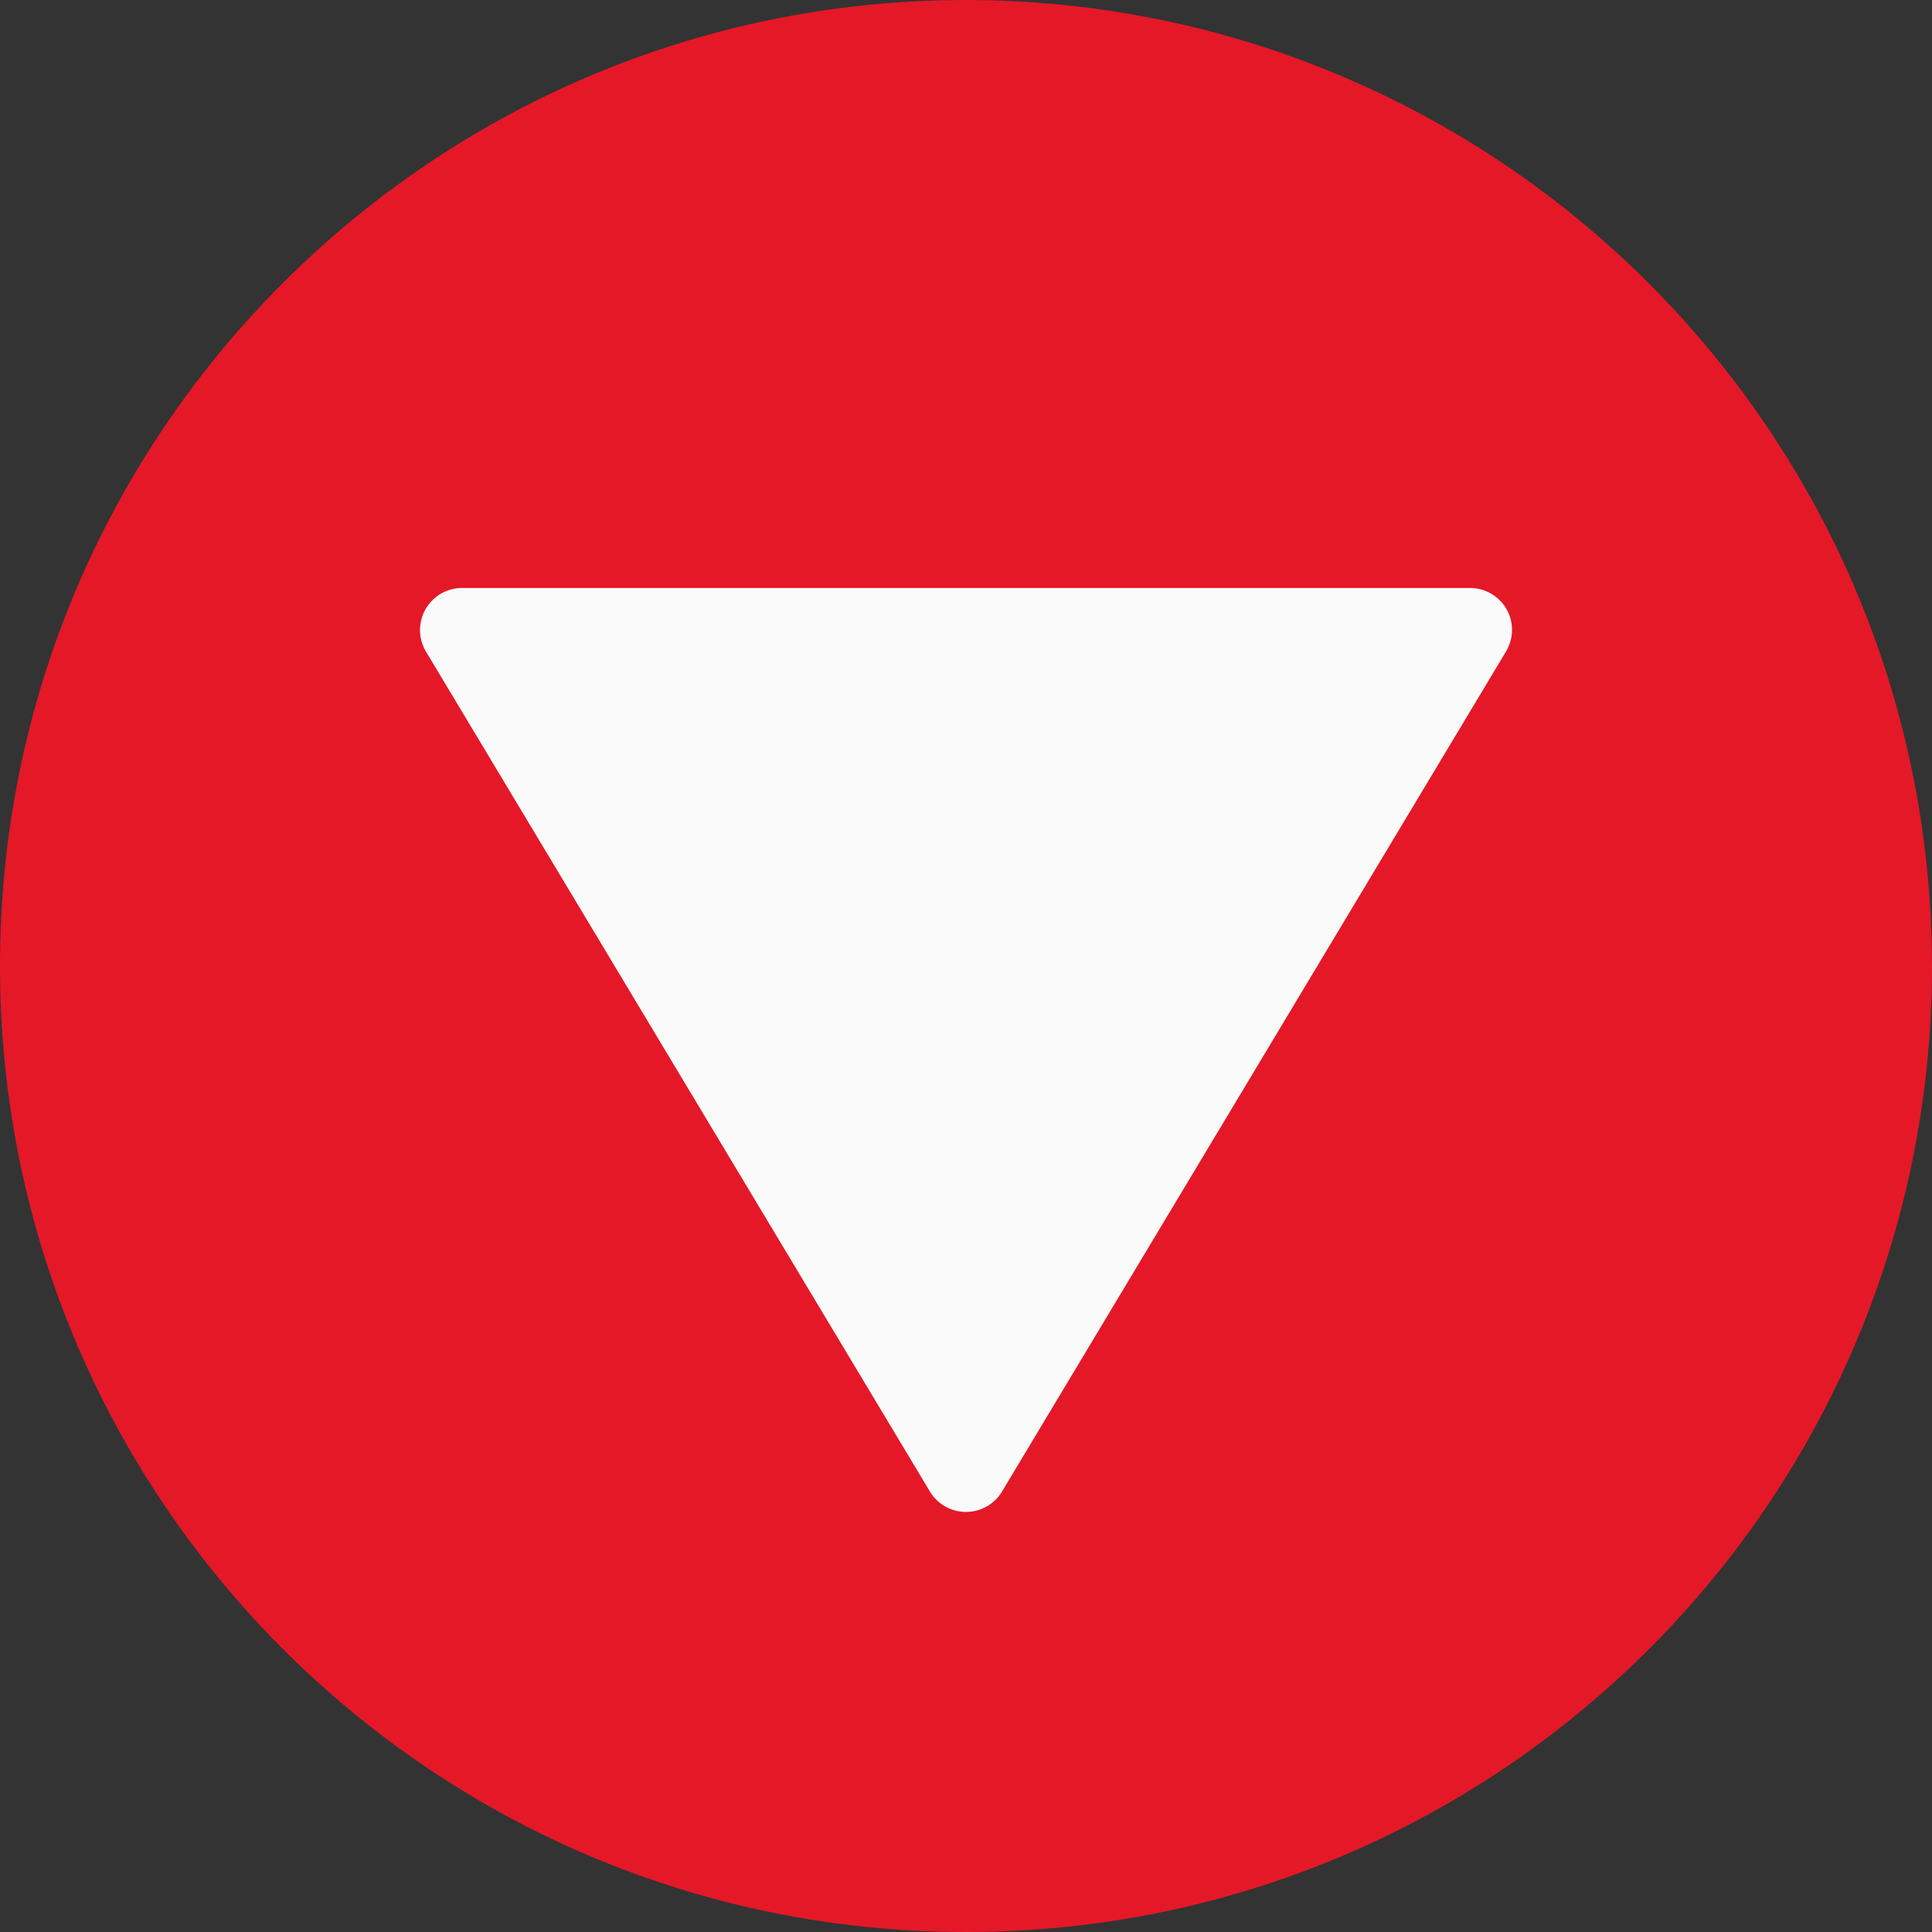 <?xml version="1.0"?>
<svg xmlns="http://www.w3.org/2000/svg" id="Capa_1" data-name="Capa 1" viewBox="0 0 490.67 490.67" width="490.67" height="490.67" x="0" y="0"><rect x="0" y="0" width="490.67" height="490.67" fill="#333333" stroke="none"/><defs><style>.cls-1{fill:#e51828;}.cls-2{fill:#fafafa;}</style></defs><title>download</title><path class="cls-1" d="M245.33,0C109.84,0,0,109.84,0,245.33S109.84,490.67,245.33,490.67,490.67,380.83,490.67,245.33C490.51,109.9,380.76.15,245.33,0Z" transform="translate(0 0)"/><path class="cls-2" d="M382.64,154.75a10.71,10.71,0,0,0-9.31-5.42h-256a10.68,10.68,0,0,0-9.15,16.15l128,213.34a10.68,10.68,0,0,0,18.29,0l128-213.34A10.69,10.69,0,0,0,382.64,154.75Z" transform="translate(0 0)"/></svg>
